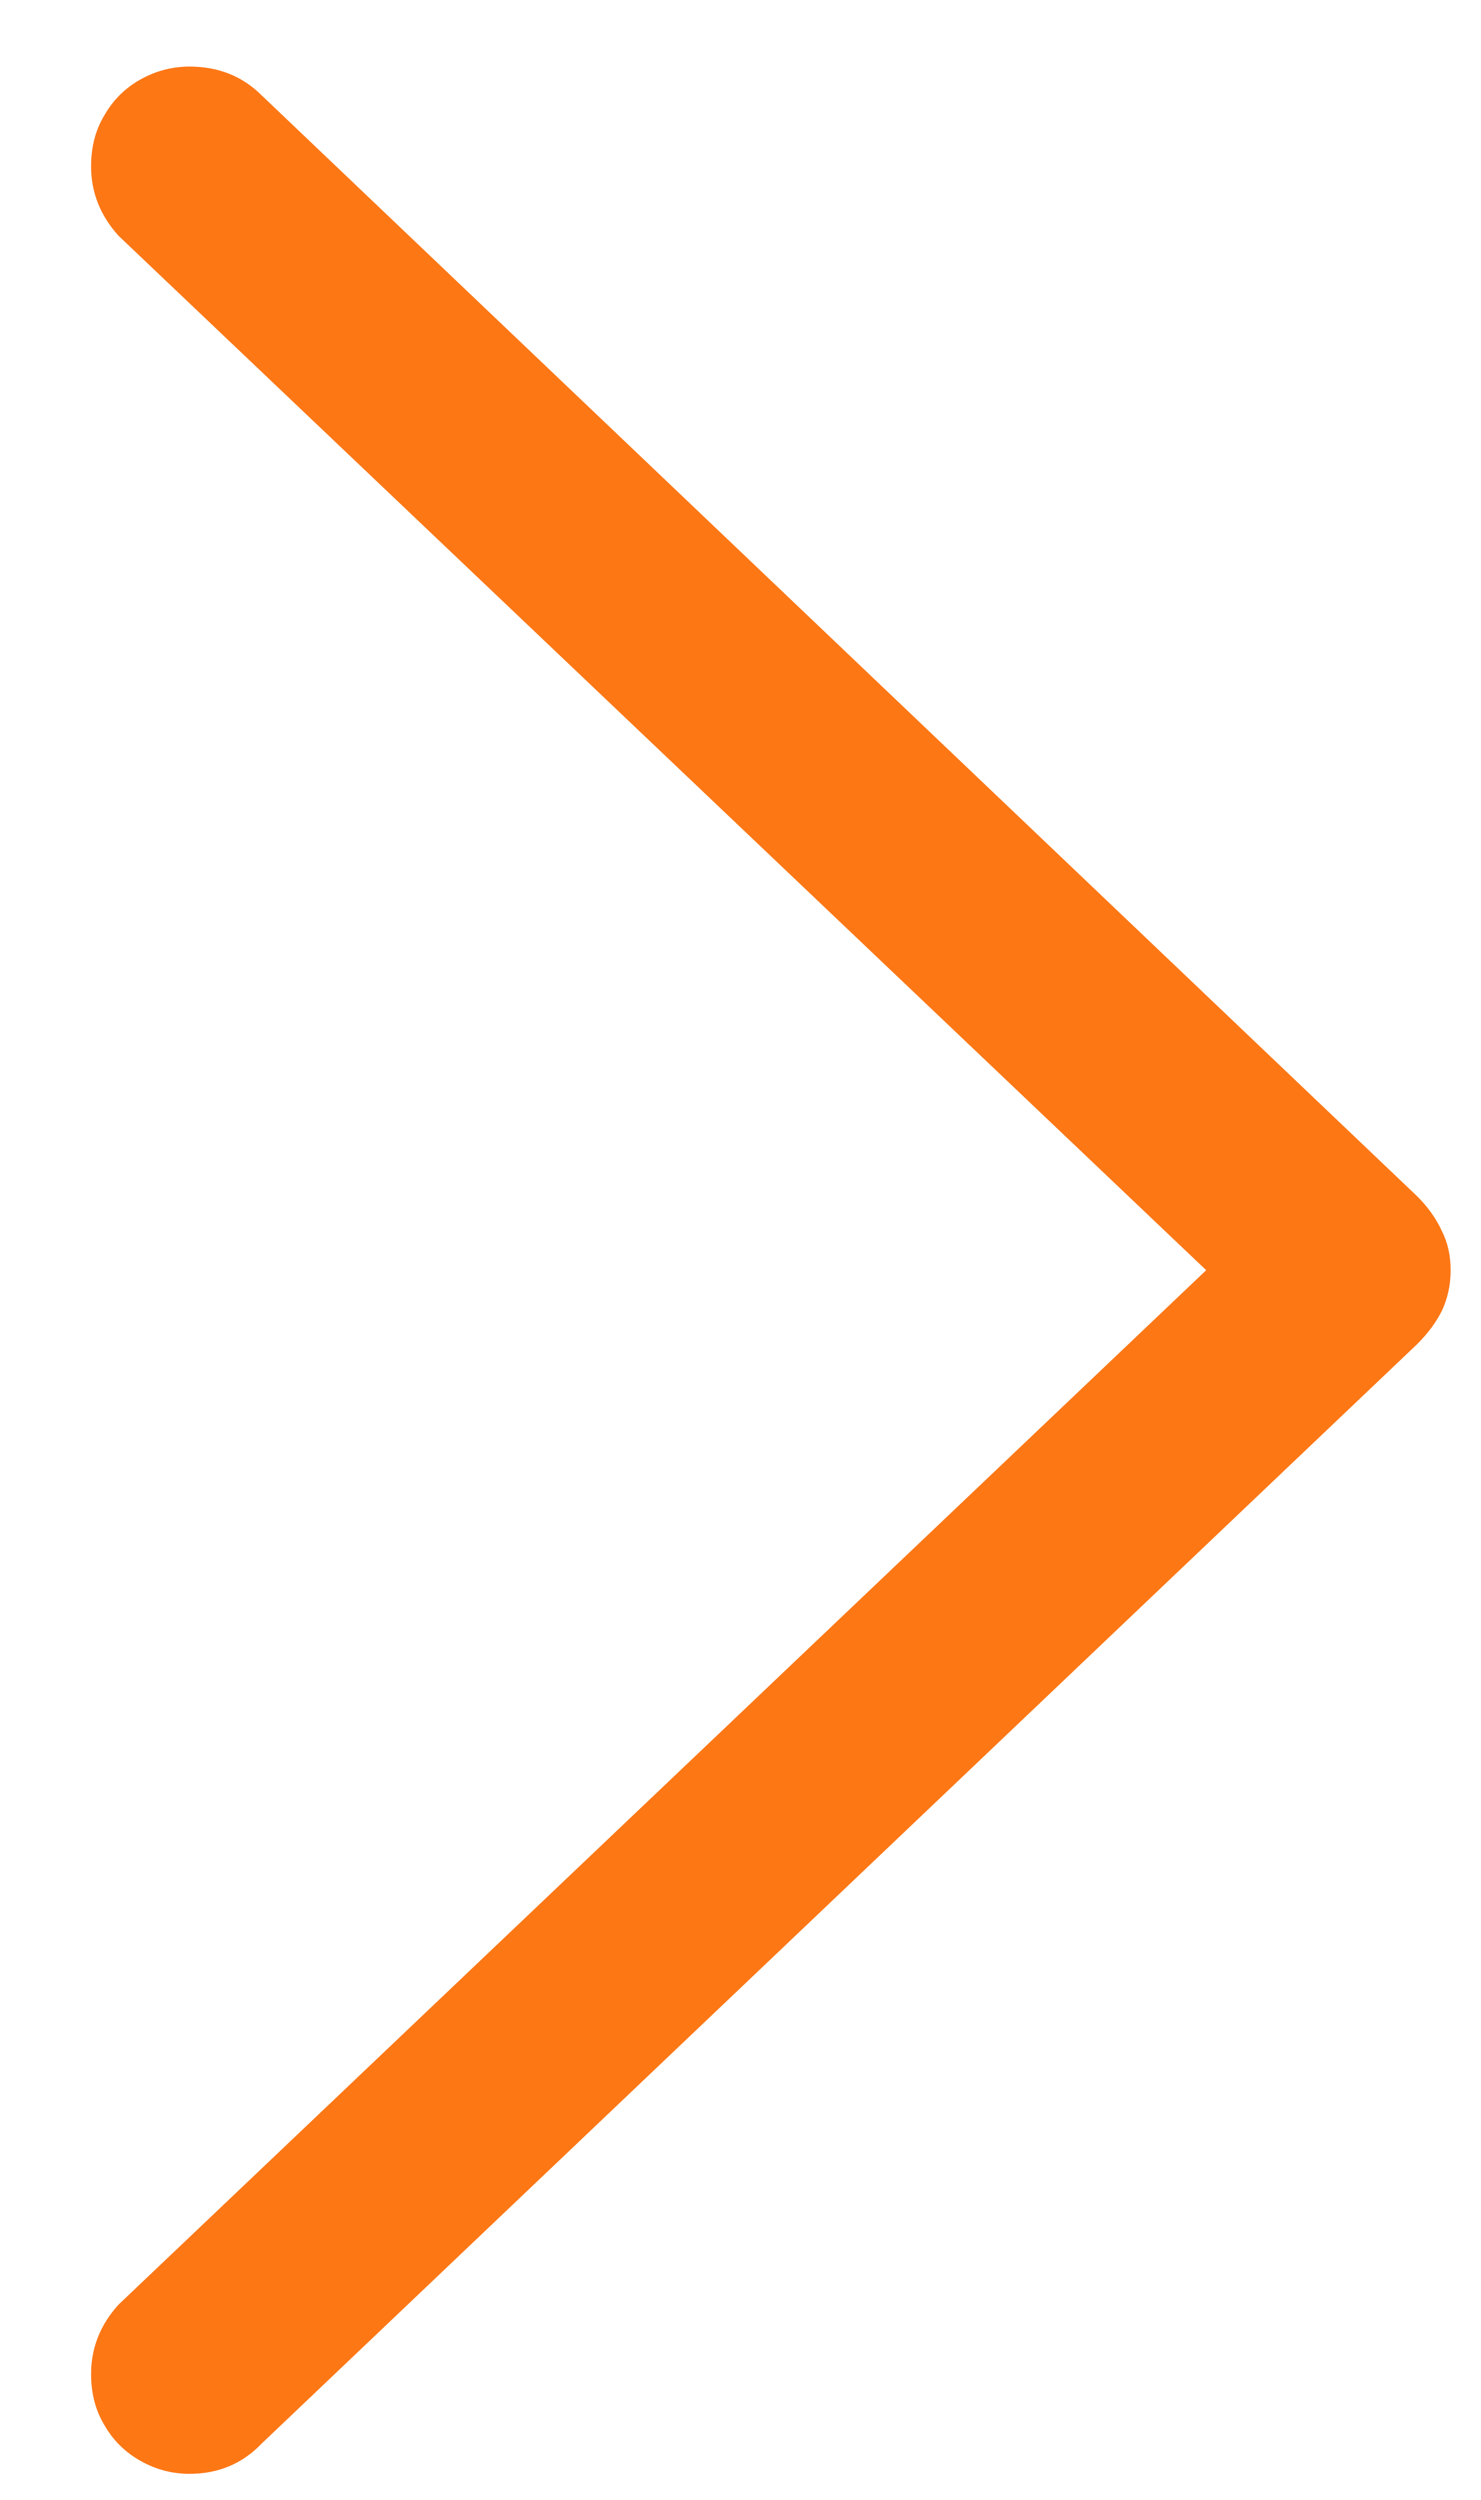<svg width="16" height="27" viewBox="0 0 16 27" fill="none" xmlns="http://www.w3.org/2000/svg">
<path d="M15.672 13.719C15.672 13.875 15.641 14.021 15.578 14.156C15.516 14.281 15.427 14.401 15.312 14.516L2.828 26.391C2.62 26.609 2.359 26.719 2.047 26.719C1.859 26.719 1.682 26.672 1.516 26.578C1.349 26.484 1.219 26.354 1.125 26.188C1.031 26.031 0.984 25.849 0.984 25.641C0.984 25.359 1.083 25.109 1.281 24.891L13.031 13.719L1.281 2.547C1.083 2.328 0.984 2.078 0.984 1.797C0.984 1.589 1.031 1.406 1.125 1.25C1.219 1.083 1.349 0.953 1.516 0.859C1.682 0.766 1.859 0.719 2.047 0.719C2.359 0.719 2.62 0.823 2.828 1.031L15.312 12.922C15.427 13.037 15.516 13.162 15.578 13.297C15.641 13.422 15.672 13.562 15.672 13.719Z" fill="#FD7715"/>
</svg>
